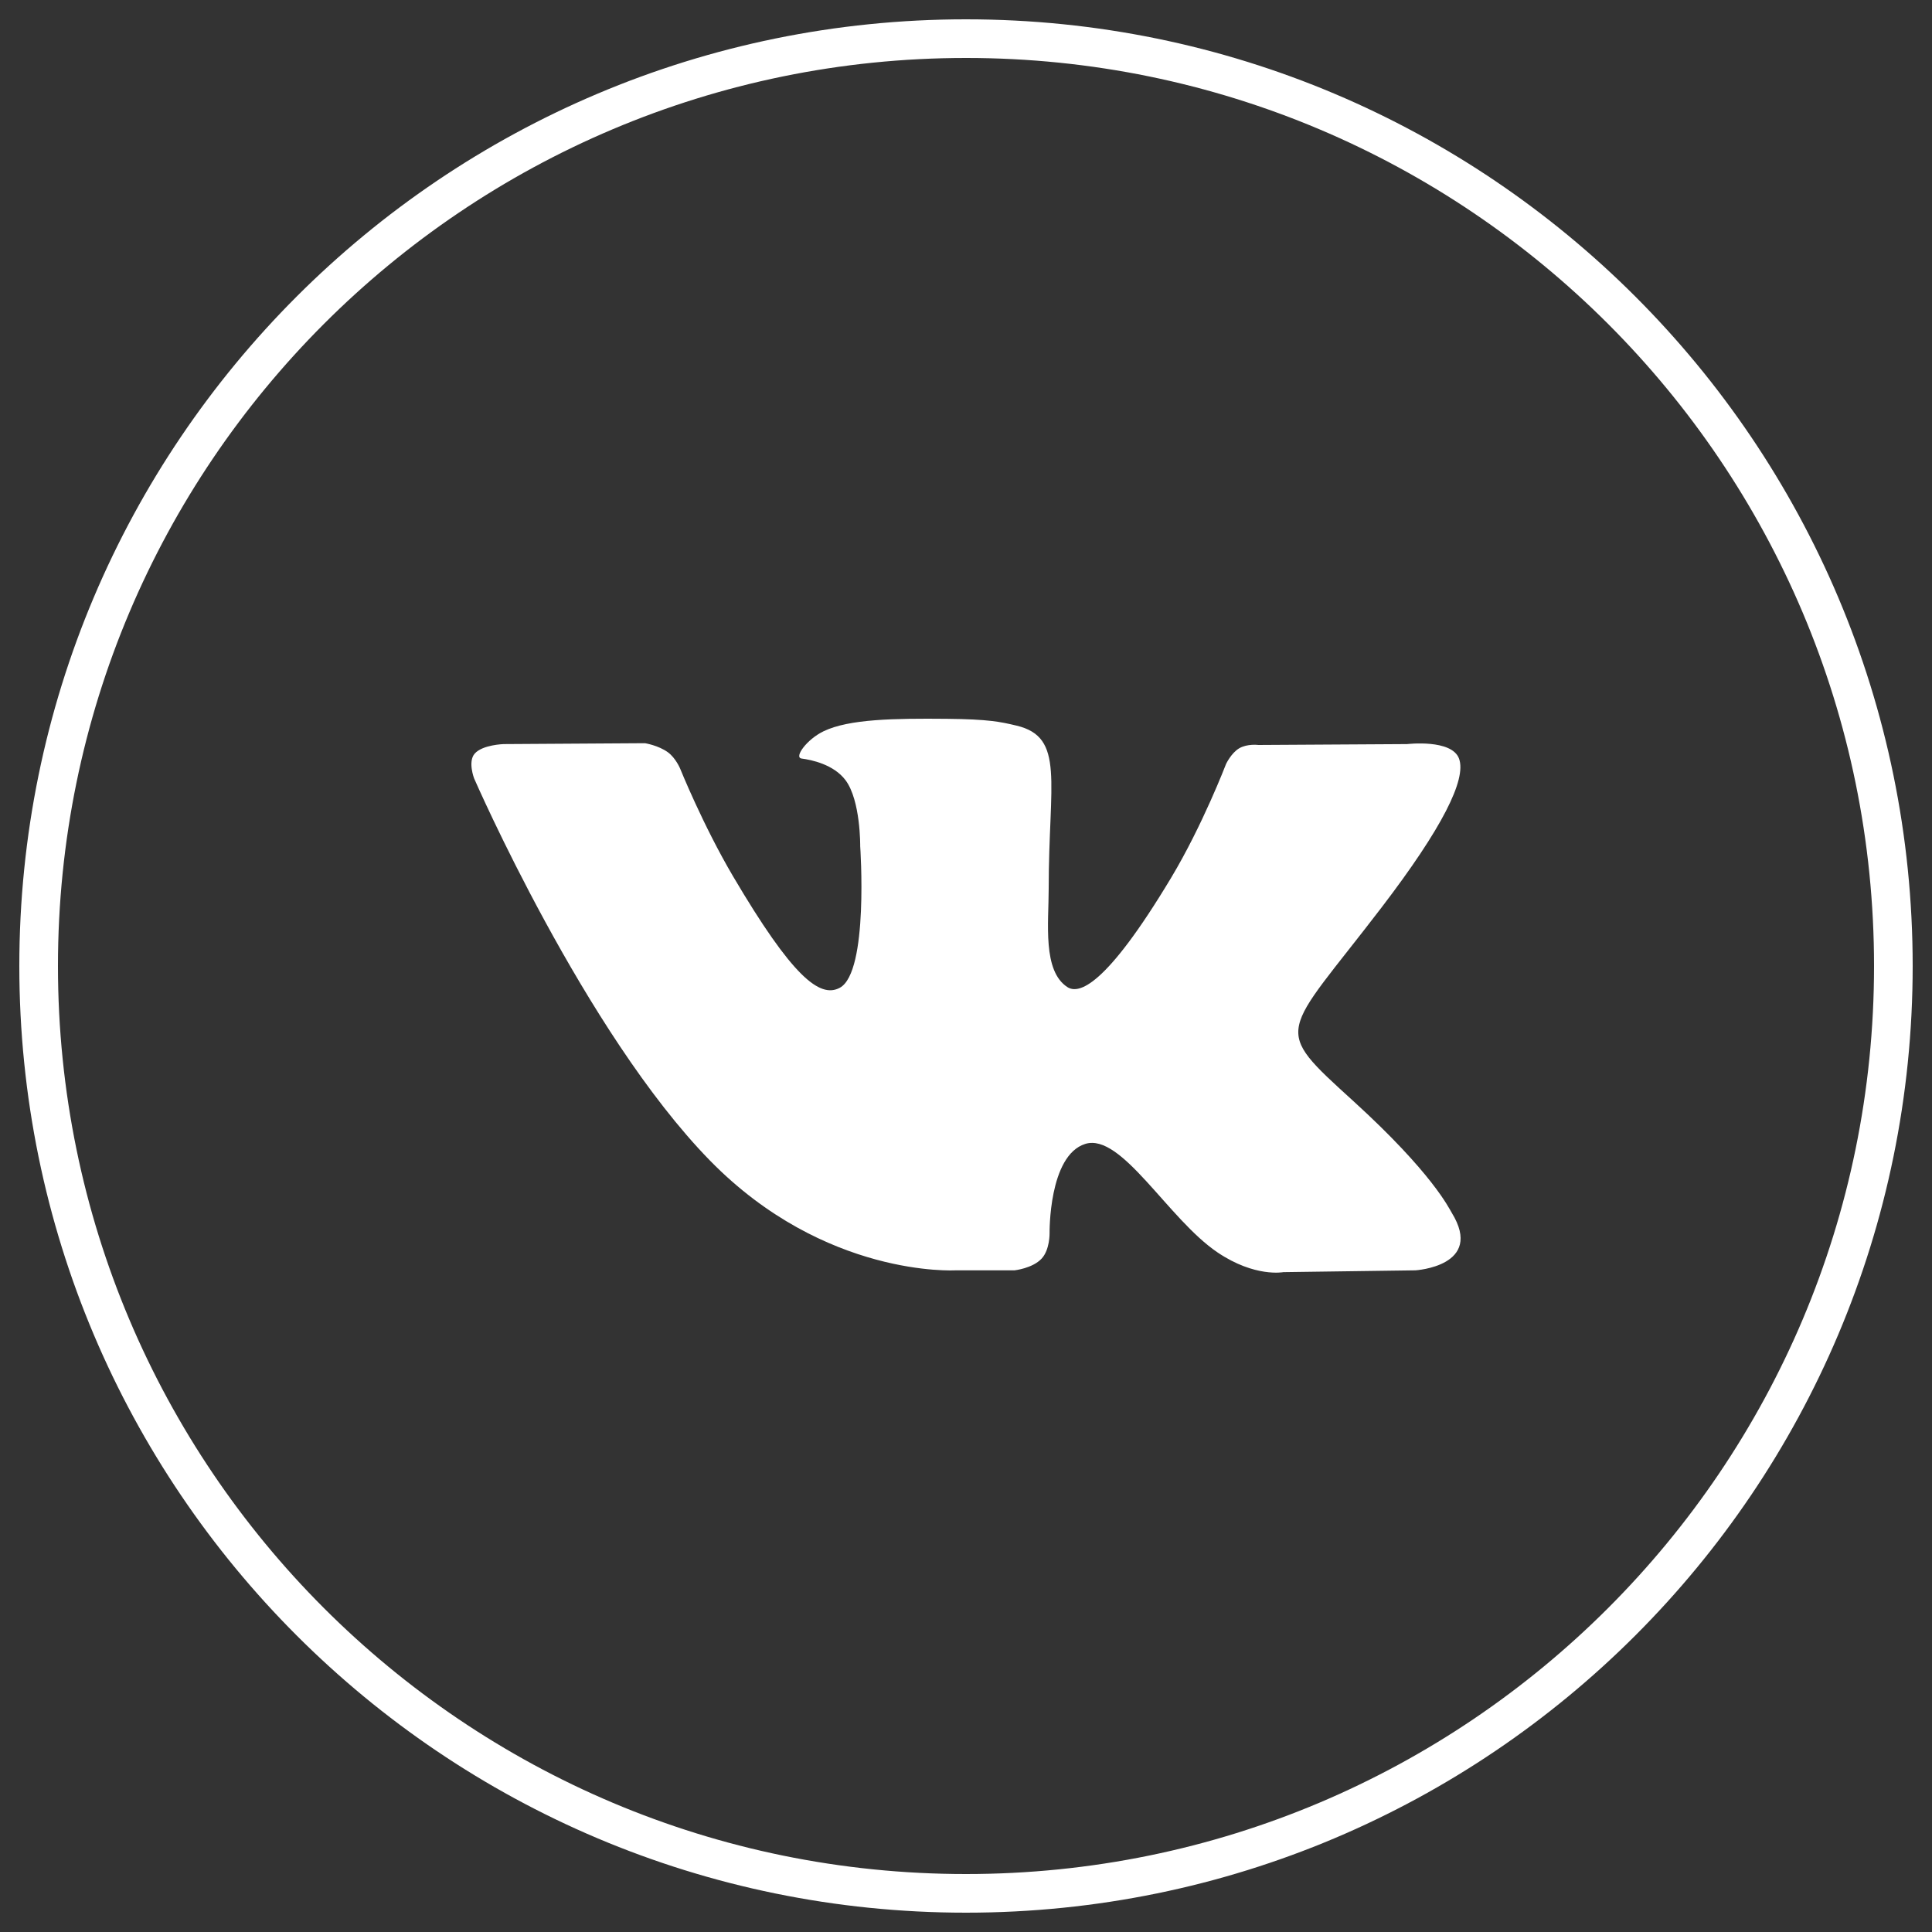 <?xml version="1.0" encoding="UTF-8"?> <svg xmlns="http://www.w3.org/2000/svg" width="50" height="50" viewBox="0 0 50 50" fill="none"><rect x="0" y="0" width="50" height="50" fill="#333333" stroke="none"/> <path d="M1 25C1 11.745 11.745 1 25 1C38.255 1 49 11.745 49 25C49 38.255 38.255 49 25 49C11.745 49 1 38.255 1 25Z" stroke="white"></path> <path d="M26.256 32.876C26.256 32.876 26.718 32.826 26.954 32.576C27.171 32.348 27.163 31.916 27.163 31.916C27.163 31.916 27.134 29.902 28.087 29.604C29.026 29.312 30.232 31.552 31.512 32.414C32.478 33.065 33.212 32.923 33.212 32.923L36.632 32.876C36.632 32.876 38.42 32.768 37.572 31.388C37.502 31.275 37.077 30.366 35.03 28.501C32.885 26.548 33.173 26.863 35.755 23.485C37.328 21.427 37.956 20.171 37.76 19.634C37.573 19.12 36.416 19.257 36.416 19.257L32.567 19.28C32.567 19.28 32.282 19.242 32.07 19.366C31.864 19.488 31.73 19.772 31.73 19.772C31.73 19.772 31.121 21.363 30.308 22.718C28.594 25.574 27.91 25.725 27.629 25.549C26.977 25.134 27.14 23.887 27.14 23.001C27.14 20.232 27.568 19.078 26.307 18.779C25.889 18.679 25.581 18.614 24.51 18.603C23.137 18.59 21.975 18.608 21.316 18.924C20.878 19.134 20.54 19.604 20.746 19.631C21 19.664 21.576 19.783 21.882 20.191C22.276 20.718 22.262 21.901 22.262 21.901C22.262 21.901 22.489 25.16 21.733 25.564C21.215 25.842 20.503 25.276 18.974 22.683C18.192 21.356 17.601 19.889 17.601 19.889C17.601 19.889 17.487 19.615 17.283 19.467C17.036 19.289 16.692 19.234 16.692 19.234L13.035 19.257C13.035 19.257 12.485 19.272 12.283 19.506C12.104 19.714 12.27 20.145 12.27 20.145C12.27 20.145 15.133 26.722 18.376 30.037C21.35 33.075 24.725 32.876 24.725 32.876H26.256Z" fill="white"></path> </svg> 